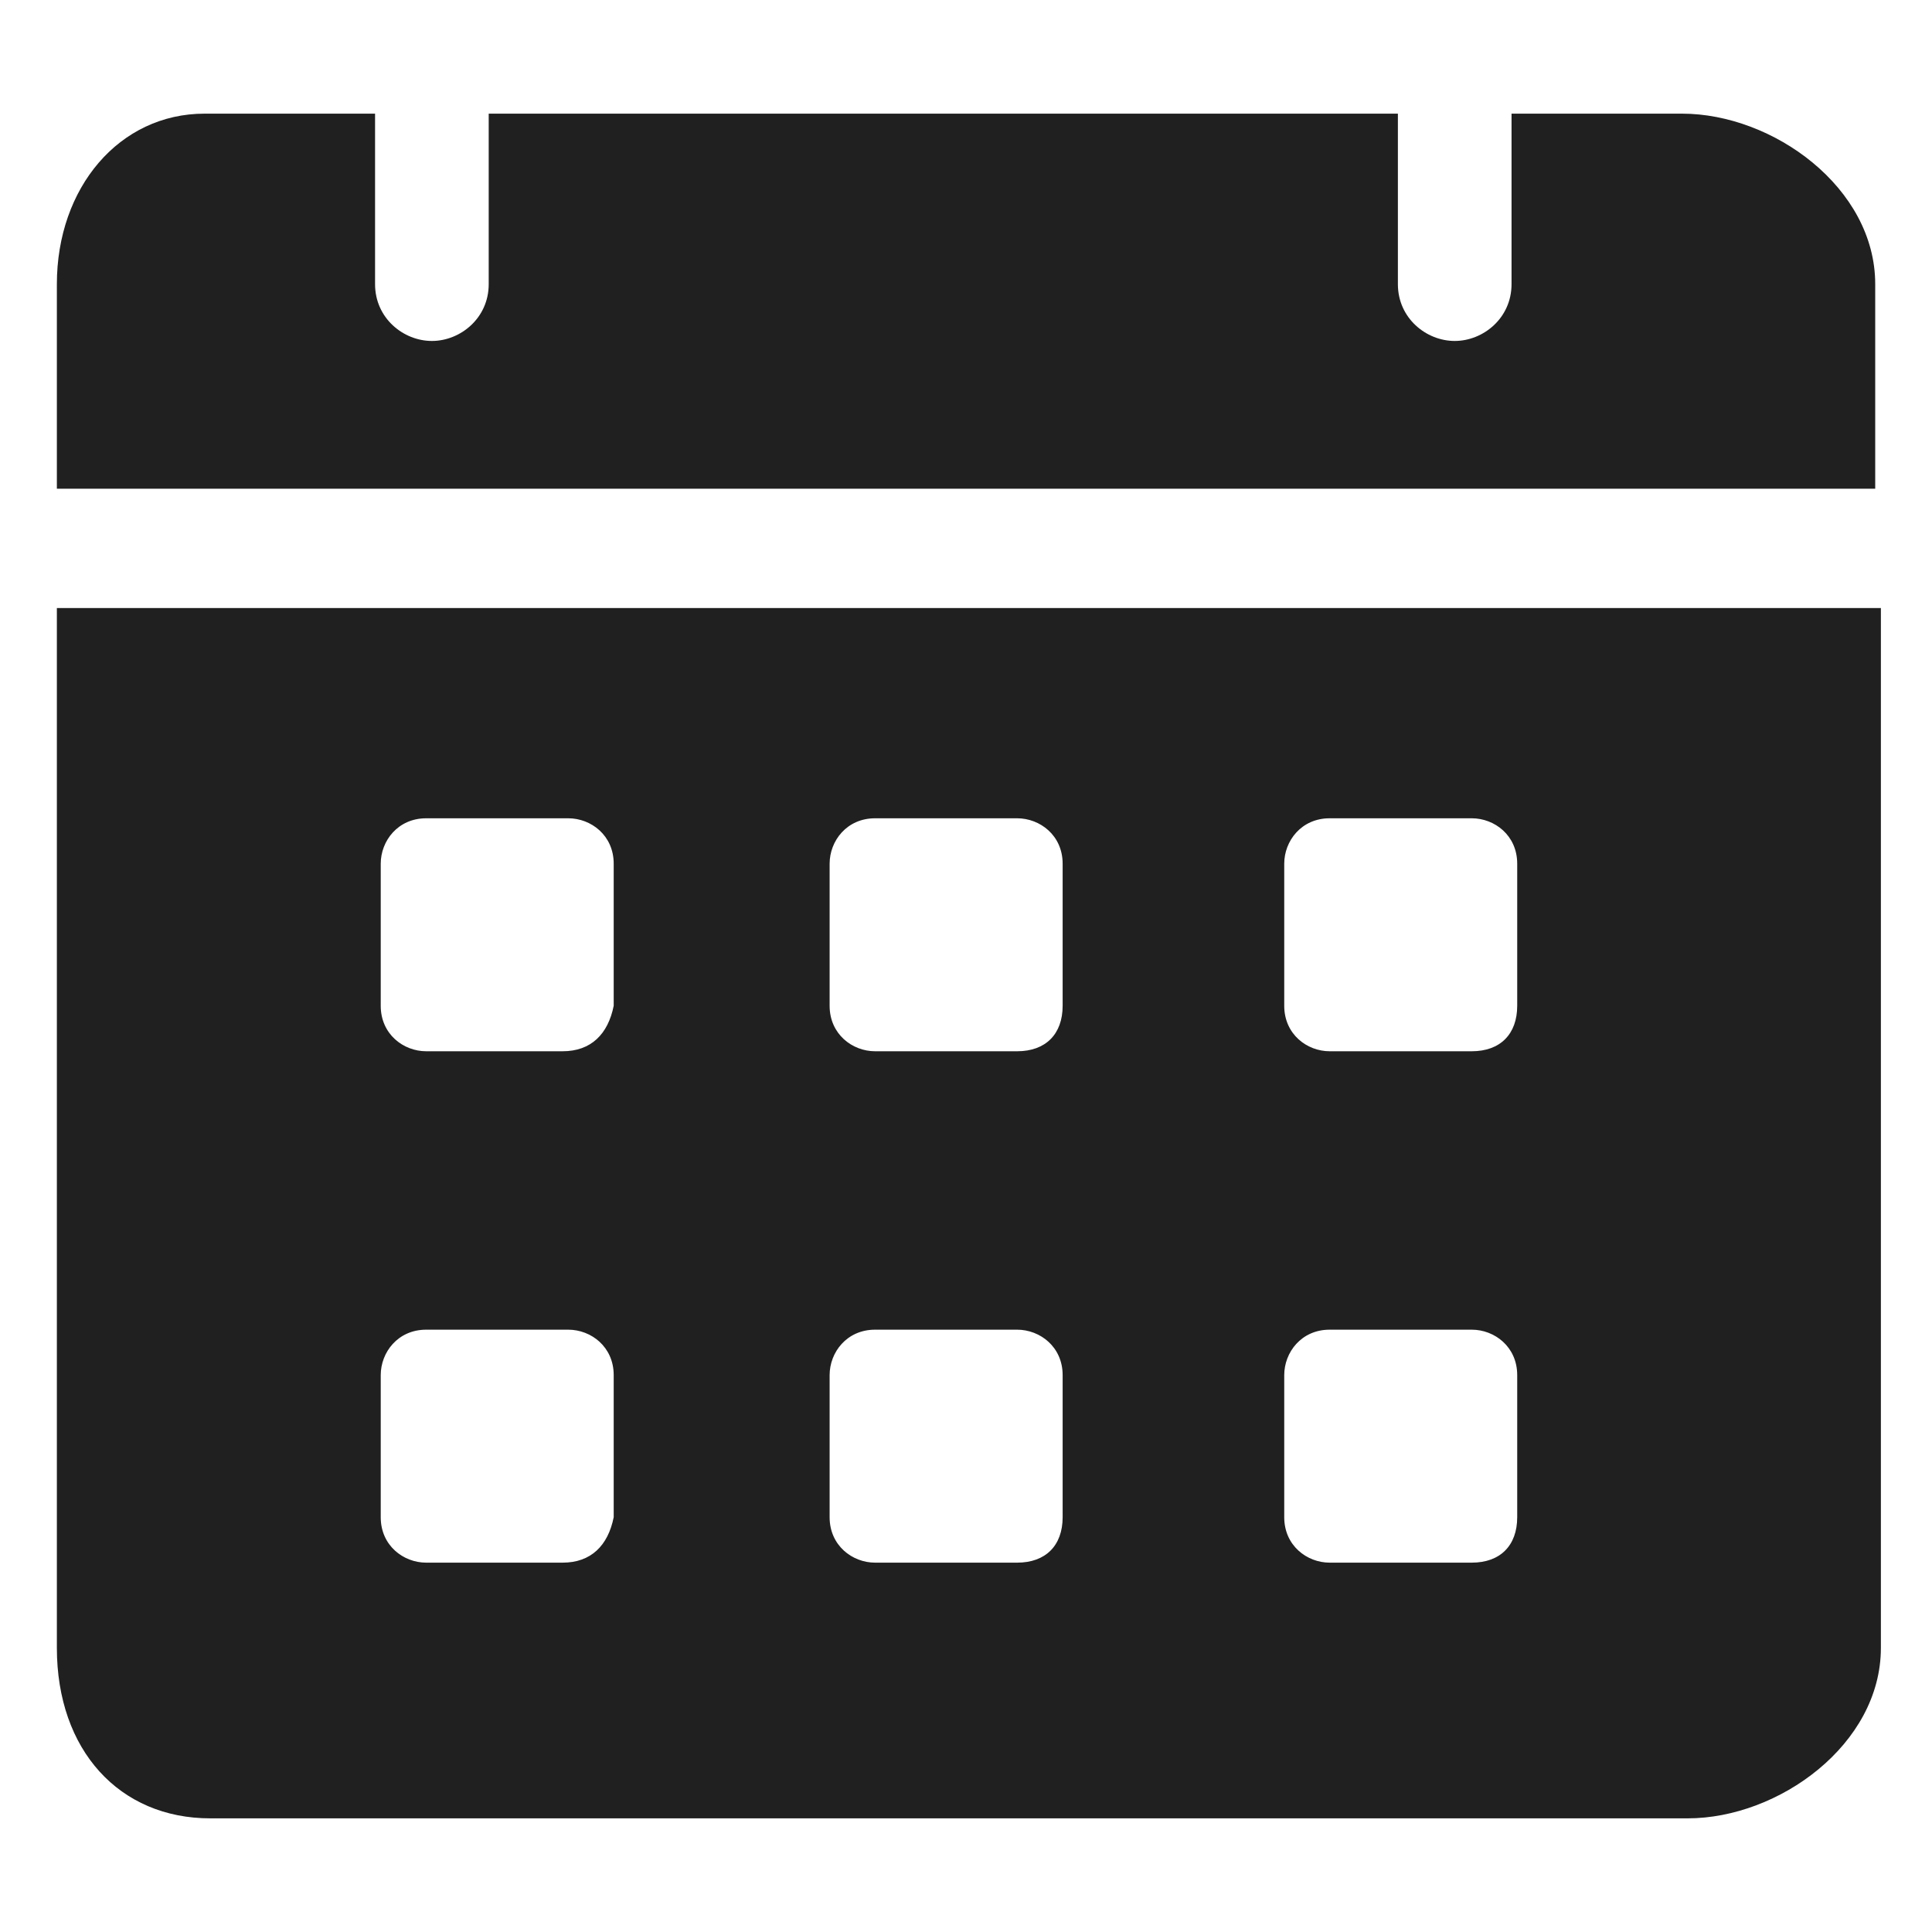 <?xml version="1.0" encoding="UTF-8"?> <svg xmlns="http://www.w3.org/2000/svg" width="46" height="46" viewBox="0 0 46 46" fill="none"> <path d="M40.048 2.706H35.989V6.765C35.989 7.577 35.312 8.118 34.636 8.118C33.959 8.118 33.283 7.577 33.283 6.765V2.706H11.636V6.765C11.636 7.577 10.959 8.118 10.283 8.118C9.606 8.118 8.93 7.577 8.93 6.765V2.706H4.871C2.842 2.706 1.354 4.465 1.354 6.765V11.636H44.648V6.765C44.648 4.465 42.212 2.706 40.048 2.706ZM1.354 14.477V39.236C1.354 41.671 2.842 43.294 5.006 43.294H40.183C42.348 43.294 44.783 41.535 44.783 39.236V14.477H1.354ZM13.395 37.206H10.148C9.606 37.206 9.065 36.8 9.065 36.124V32.741C9.065 32.2 9.471 31.659 10.148 31.659H13.53C14.071 31.659 14.612 32.065 14.612 32.741V36.124C14.477 36.8 14.071 37.206 13.395 37.206ZM13.395 25.03H10.148C9.606 25.03 9.065 24.624 9.065 23.947V20.565C9.065 20.024 9.471 19.483 10.148 19.483H13.53C14.071 19.483 14.612 19.888 14.612 20.565V23.947C14.477 24.624 14.071 25.03 13.395 25.03ZM24.218 37.206H20.836C20.295 37.206 19.753 36.8 19.753 36.124V32.741C19.753 32.2 20.159 31.659 20.836 31.659H24.218C24.759 31.659 25.301 32.065 25.301 32.741V36.124C25.301 36.8 24.895 37.206 24.218 37.206ZM24.218 25.03H20.836C20.295 25.03 19.753 24.624 19.753 23.947V20.565C19.753 20.024 20.159 19.483 20.836 19.483H24.218C24.759 19.483 25.301 19.888 25.301 20.565V23.947C25.301 24.624 24.895 25.03 24.218 25.03ZM35.042 37.206H31.659C31.118 37.206 30.577 36.8 30.577 36.124V32.741C30.577 32.2 30.983 31.659 31.659 31.659H35.042C35.583 31.659 36.124 32.065 36.124 32.741V36.124C36.124 36.8 35.718 37.206 35.042 37.206ZM35.042 25.03H31.659C31.118 25.03 30.577 24.624 30.577 23.947V20.565C30.577 20.024 30.983 19.483 31.659 19.483H35.042C35.583 19.483 36.124 19.888 36.124 20.565V23.947C36.124 24.624 35.718 25.03 35.042 25.03Z" fill="#202020"></path> </svg> 